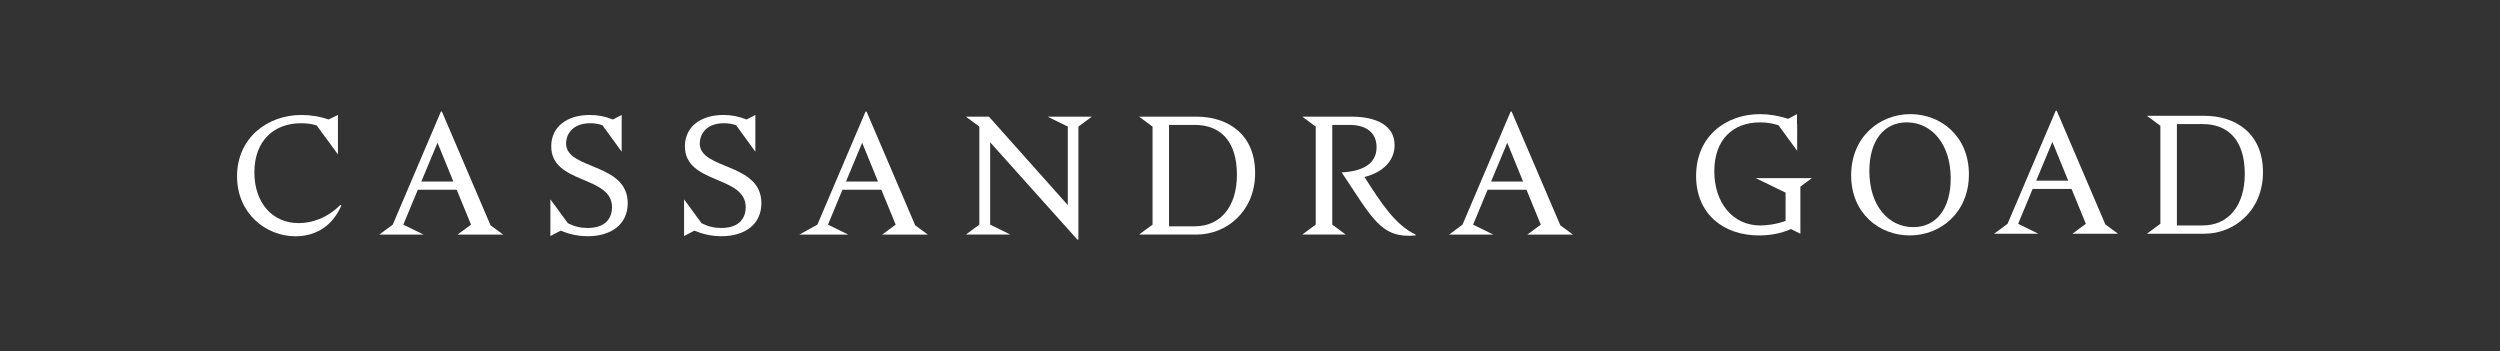 <svg xml:space="preserve" style="enable-background:new 0 0 832.63 117.05;" viewBox="0 0 832.63 117.05" y="0px" x="0px" xmlns:xlink="http://www.w3.org/1999/xlink" xmlns="http://www.w3.org/2000/svg" id="WORDMARK" version="1.1">
<rect x="0" y="0" width="832.63" height="117.05" fill="#333333" stroke="none"/>
<style type="text/css">
	.st0{fill:#FFFFFF;}
</style>
<g>
	<path d="M99.48,74.31c-8.98,0-14.76-7.01-14.76-16.89c0-10.66,6.62-16.38,15.54-16.38c1.63,0,3.42,0.17,5.22,0.73
		l7.07,9.65V38.29l-3.14,1.51c-2.97-1.07-6.23-1.51-9.03-1.51c-11.28,0-21.43,7.63-21.43,20.42c0,12.4,9.59,19.98,19.47,19.98
		c5.33,0,11.73-2.19,15.26-10.21l-0.28-0.28C108.97,72.68,103.8,74.31,99.48,74.31z" class="st0"></path>
	<path d="M147.18,37.17h-0.34l-16.04,37.66l-4.48,3.3h3.07h6.77h4.9l-6.73-3.31l4.82-11.62h12.96l4.77,11.62l-4.49,3.31
		h15.2l-4.21-3.09L147.18,37.17z M140.33,60.45l5.39-12.91l5.27,12.91H140.33z" class="st0"></path>
	<path d="M188.53,47.77c0-2.47,1.63-6.73,8.08-6.73c1.51,0,2.75,0.22,4.04,0.67l6.4,8.81V38.29l-2.92,1.51
		c-2.52-1.01-4.99-1.51-7.69-1.51c-7.74,0-12.85,4.04-12.85,10.43c0,12.74,20.25,9.59,20.25,20.31c0,2.92-1.51,6.9-8.13,6.9
		c-2.36,0-4.43-0.5-6.56-1.57l-5.84-7.97v12.23l3.42-1.8c2.69,1.12,5.66,1.85,9.03,1.85c7.69,0,13.3-3.87,13.3-11
		C209.06,54.11,188.53,56.64,188.53,47.77z" class="st0"></path>
	<path d="M233.05,47.77c0-2.47,1.63-6.73,8.08-6.73c1.51,0,2.75,0.22,4.04,0.67l6.4,8.81V38.29l-2.92,1.51
		c-2.52-1.01-4.99-1.51-7.69-1.51c-7.74,0-12.85,4.04-12.85,10.43c0,12.74,20.25,9.59,20.25,20.31c0,2.92-1.51,6.9-8.13,6.9
		c-2.36,0-4.43-0.5-6.56-1.57l-5.84-7.97v12.23l3.42-1.8c2.69,1.12,5.66,1.85,9.03,1.85c7.69,0,13.3-3.87,13.3-11
		C253.58,54.11,233.05,56.64,233.05,47.77z" class="st0"></path>
	<path d="M288.61,37.17h-0.34l-16.04,37.65l-6.01,3.31h4.6h6.76h4.91l-6.73-3.31l4.82-11.62h12.96l4.77,11.62
		l-4.49,3.31h15.2l-4.21-3.09L288.61,37.17z M281.76,60.45l5.39-12.91l5.27,12.91H281.76z" class="st0"></path>
	<polygon points="355.63,42.16 355.63,68.31 329.37,38.85 321.69,38.85 326.17,42.16 326.17,74.81 321.69,78.12 
		336.5,78.12 329.77,74.81 329.77,47.38 358.83,79.81 359.16,79.81 359.16,42.16 363.65,38.85 348.9,38.85" class="st0"></polygon>
	<path d="M398.5,38.85h-19.13l4.49,3.31v32.65l-4.49,3.31h19.13c10.04,0,19.52-7.74,19.52-20.48
		C418.02,44.35,408.54,38.85,398.5,38.85z M397.93,75.37h-8.58V41.6h8.58c8.42,0,14.03,5.27,14.03,16.61
		C411.96,68.98,406.35,75.37,397.93,75.37z" class="st0"></path>
	<path d="M454.43,58.94c5.95-1.46,10.04-5.27,10.04-10.61c0-6.56-6.06-9.48-14.42-9.48h-16.33l4.49,3.31v32.65
		l-4.49,3.31h14.48l-4.49-3.31V41.6h5.78c5.61,0,8.98,2.64,8.98,7.41c0,4.04-2.47,7.91-11.62,8.42
		c10.16,15.09,12.96,22.11,24.63,20.98v-0.28C464.64,74.87,460.04,67.69,454.43,58.94z" class="st0"></path>
	<path d="M503.46,37.17h-0.34l-16.04,37.66l-4.47,3.3h3.07h6.77h4.9l-6.73-3.31l4.82-11.62h12.96l4.77,11.62l-4.49,3.31
		h15.2l-4.21-3.09L503.46,37.17z M496.61,60.45L502,47.55l5.27,12.91H496.61z" class="st0"></path>
	<path d="M636.28,38.01c-10.32,0-19.75,7.63-19.75,20.37c0,12.74,9.43,20.03,19.53,20.03
		c10.27,0,19.69-7.63,19.69-20.37C655.75,45.3,646.32,38.01,636.28,38.01z M637.23,75.65c-8.19,0-14.64-7.07-14.64-18.68
		c0-9.93,4.71-16.22,12.46-16.22c8.19,0,14.64,7.07,14.64,18.68C649.69,69.37,644.97,75.65,637.23,75.65z" class="st0"></path>
	<path d="M685,36.89h-0.34l-16.04,37.65l0,0l-4.49,3.31h3.08h6.76h4.91l-6.73-3.31l4.82-11.62h12.96l4.77,11.62
		l-4.49,3.31h15.2l-4.21-3.09L685,36.89z M678.16,60.17l5.39-12.91l5.27,12.91H678.16z" class="st0"></path>
	<path d="M734.16,38.57h-19.13l4.49,3.31v32.65l-4.49,3.31h19.13c10.04,0,19.53-7.74,19.53-20.48
		C753.68,44.07,744.2,38.57,734.16,38.57z M733.6,75.09h-8.58V41.32h8.58c8.42,0,14.03,5.27,14.03,16.61
		C747.62,68.7,742.01,75.09,733.6,75.09z" class="st0"></path>
	<path d="M599.63,59.33h-14.87l9.93,4.83v9.42c-3.26,1.18-6.45,1.51-8.42,1.51c-9.2,0-15.32-7.57-15.32-18.07
		c0-10.66,6.34-16.27,15.26-16.27c1.91,0,3.98,0.28,6.11,0.95l6.23,8.53v-8.86h-0.06v-3.36l-2.97,1.57
		c-3.09-1.06-6.45-1.57-9.37-1.57c-11.11,0-21.26,7.18-21.26,20.59c0,12.68,9.15,19.81,20.93,19.81c3.42,0,7.24-0.56,10.66-2.13
		l3.14,1.57V62.15l3.83-2.83L599.63,59.33L599.63,59.33z" class="st0"></path>
</g>
</svg>
